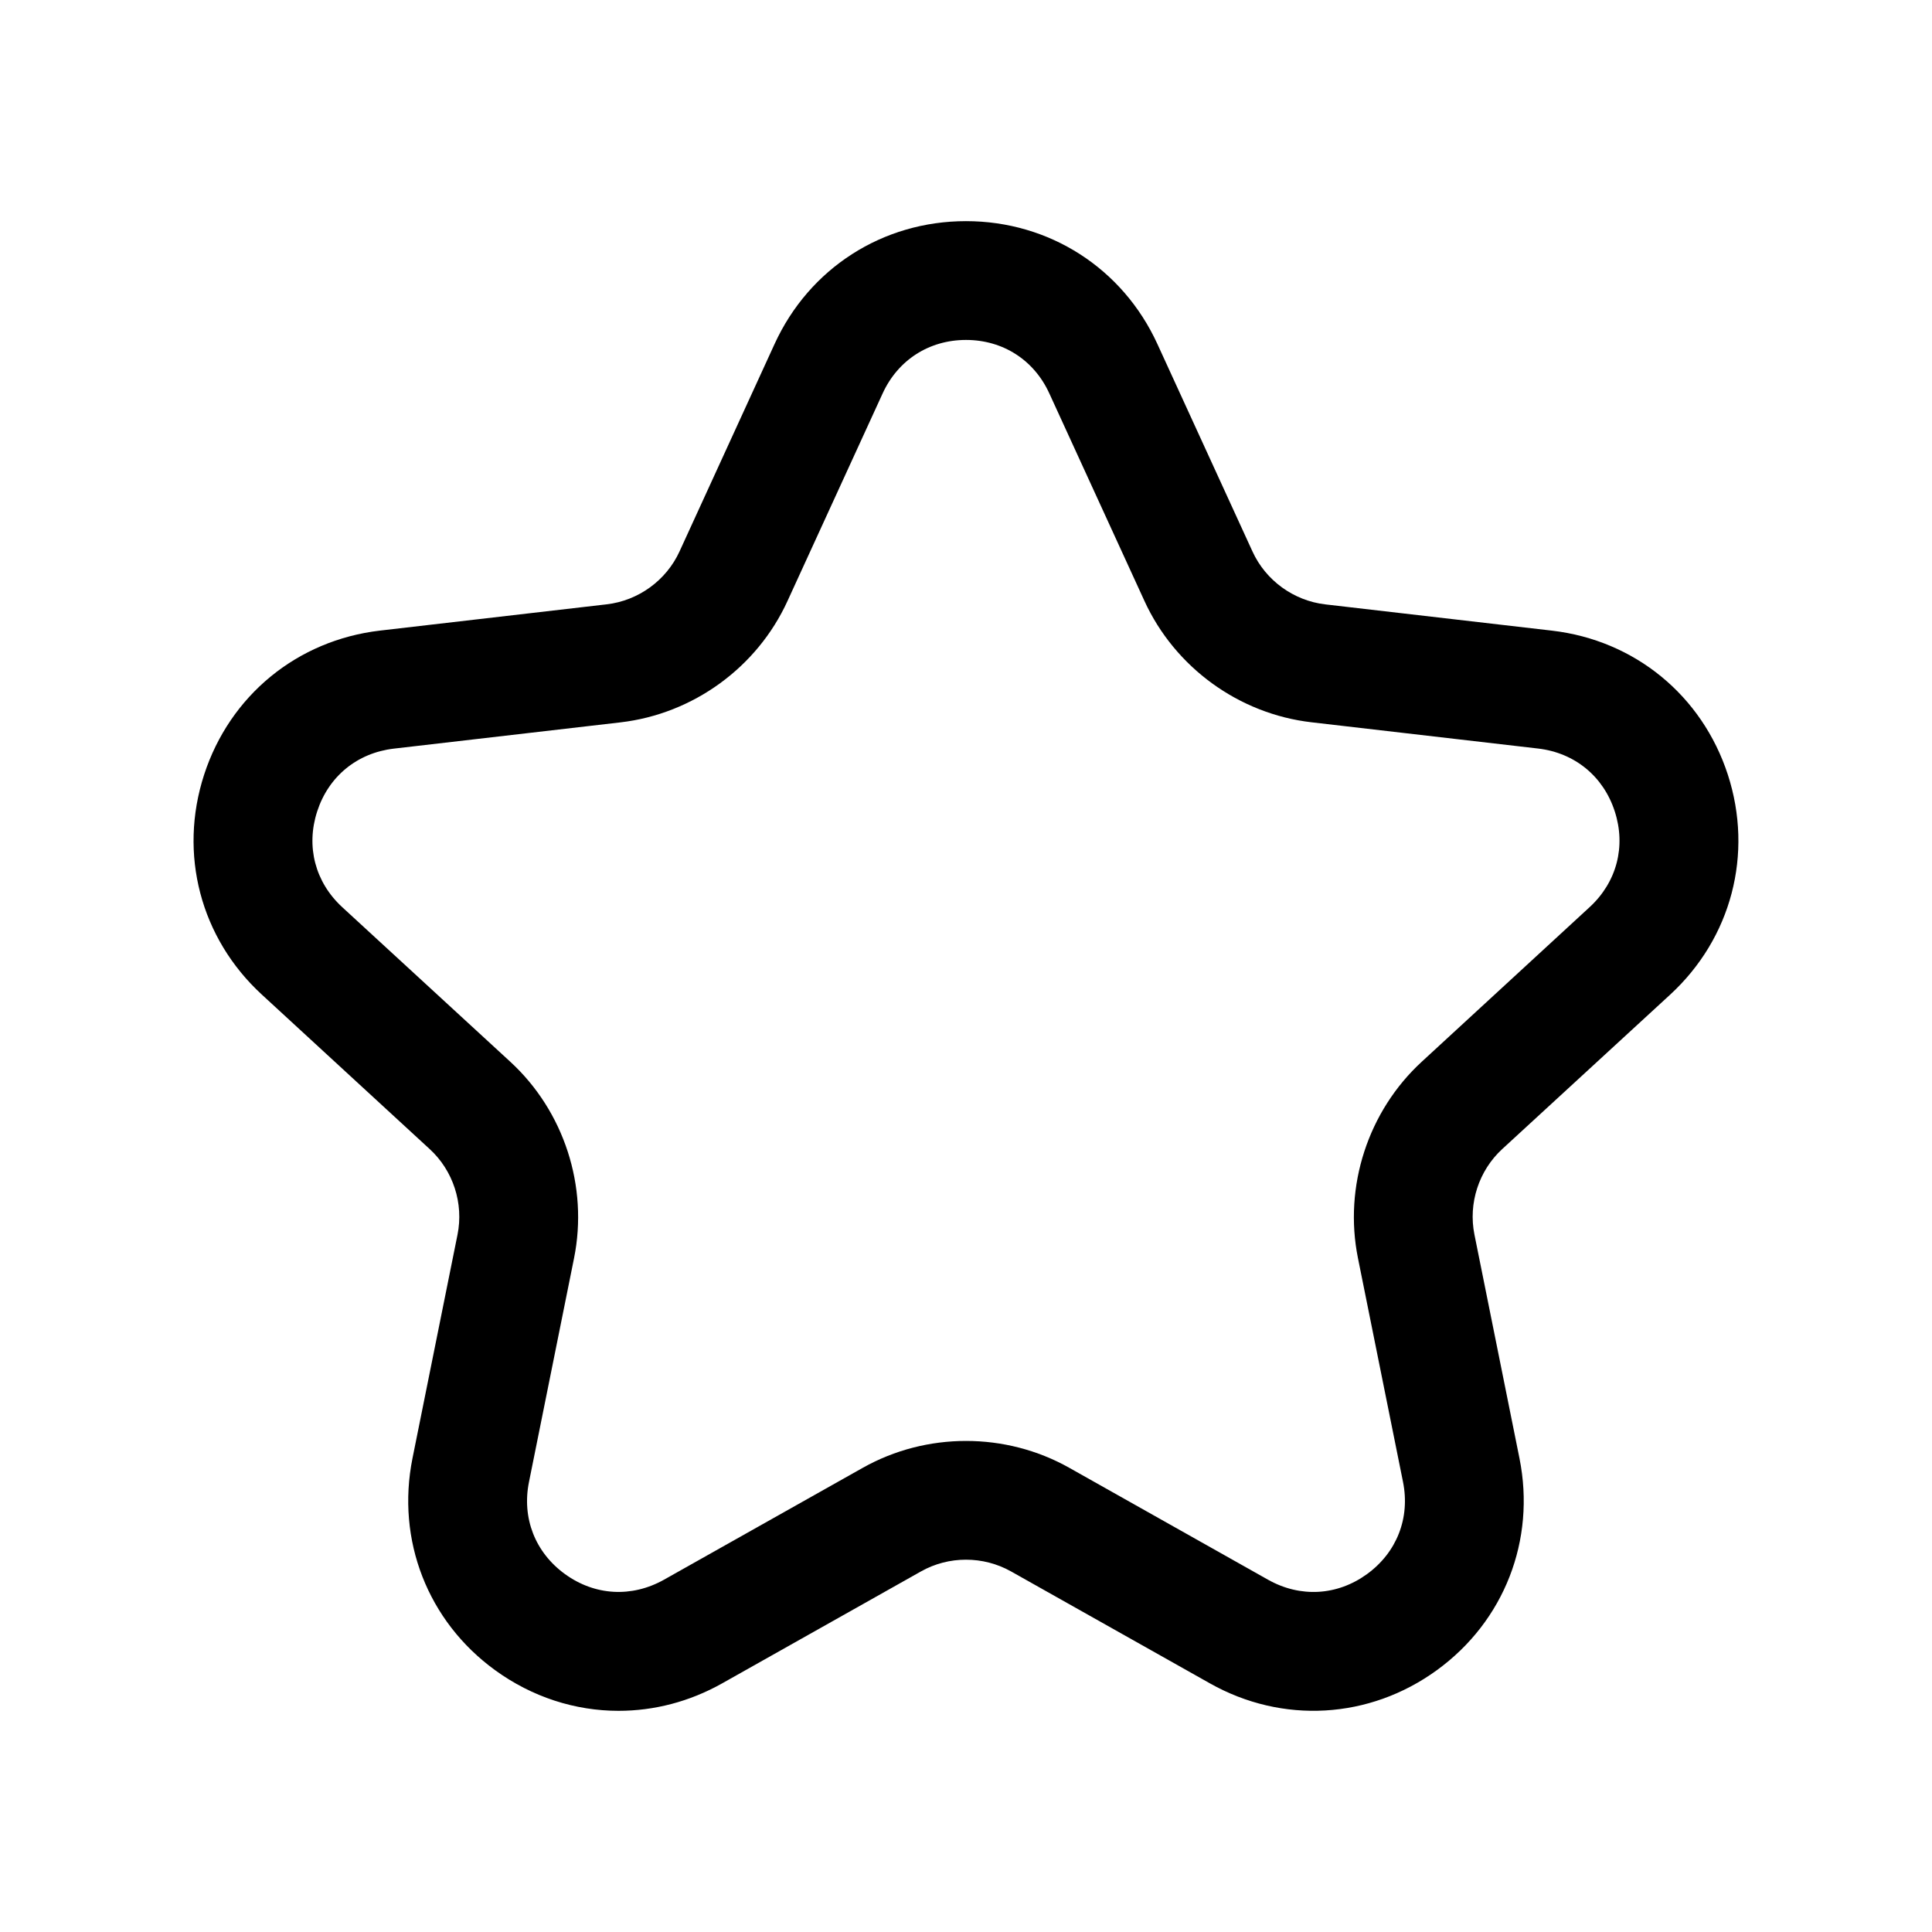 <?xml version="1.0" encoding="UTF-8"?>
<!-- Uploaded to: ICON Repo, www.iconrepo.com, Generator: ICON Repo Mixer Tools -->
<svg fill="#000000" width="800px" height="800px" version="1.1" viewBox="144 144 512 512" xmlns="http://www.w3.org/2000/svg">
 <path d="m586.61 407.59c16.246-14.957 22.105-37.281 15.289-58.285-6.832-21.004-24.688-35.645-46.633-38.18l-60.047-6.957c-8.391-0.977-15.793-6.344-19.301-14.027l-25.191-54.961c-9.199-20.09-28.645-32.574-50.73-32.574-22.09 0-41.531 12.469-50.727 32.559l-25.191 54.977c-3.512 7.668-10.895 13.035-19.301 14.012l-60.047 6.957c-21.945 2.551-39.801 17.176-46.633 38.18-6.832 21.004-0.977 43.328 15.289 58.285l44.492 40.949c6.219 5.699 9.035 14.391 7.367 22.672l-11.934 59.277c-4.344 21.648 4.031 43.172 21.898 56.145 9.84 7.148 21.254 10.77 32.715 10.77 9.383 0 18.797-2.41 27.441-7.273l52.711-29.676c7.352-4.141 16.469-4.141 23.852 0l52.695 29.66c19.207 10.832 42.289 9.508 60.156-3.481 17.871-12.973 26.246-34.496 21.898-56.145l-11.934-59.293c-1.668-8.266 1.148-16.957 7.367-22.672zm-65.812 17.762c-14.266 13.113-20.75 33.078-16.926 52.066l11.934 59.277c1.938 9.574-1.637 18.719-9.523 24.449-7.902 5.746-17.695 6.297-26.215 1.512l-52.68-29.66c-16.879-9.508-37.863-9.508-54.758 0l-52.695 29.66c-8.516 4.769-18.309 4.234-26.215-1.512-7.902-5.731-11.477-14.879-9.523-24.449l11.934-59.277c3.824-19.004-2.66-38.965-16.926-52.066l-44.504-40.938c-7.18-6.613-9.668-16.09-6.644-25.379 3.008-9.289 10.613-15.508 20.309-16.641l60.047-6.957c19.27-2.234 36.242-14.562 44.289-32.18l25.191-54.961c4.062-8.898 12.344-14.207 22.105-14.207s18.043 5.305 22.09 14.184l25.191 54.961c8.062 17.617 25.031 29.961 44.289 32.18l60.047 6.957c9.699 1.133 17.301 7.352 20.309 16.641 3.023 9.289 0.535 18.766-6.644 25.379z"/>
</svg>